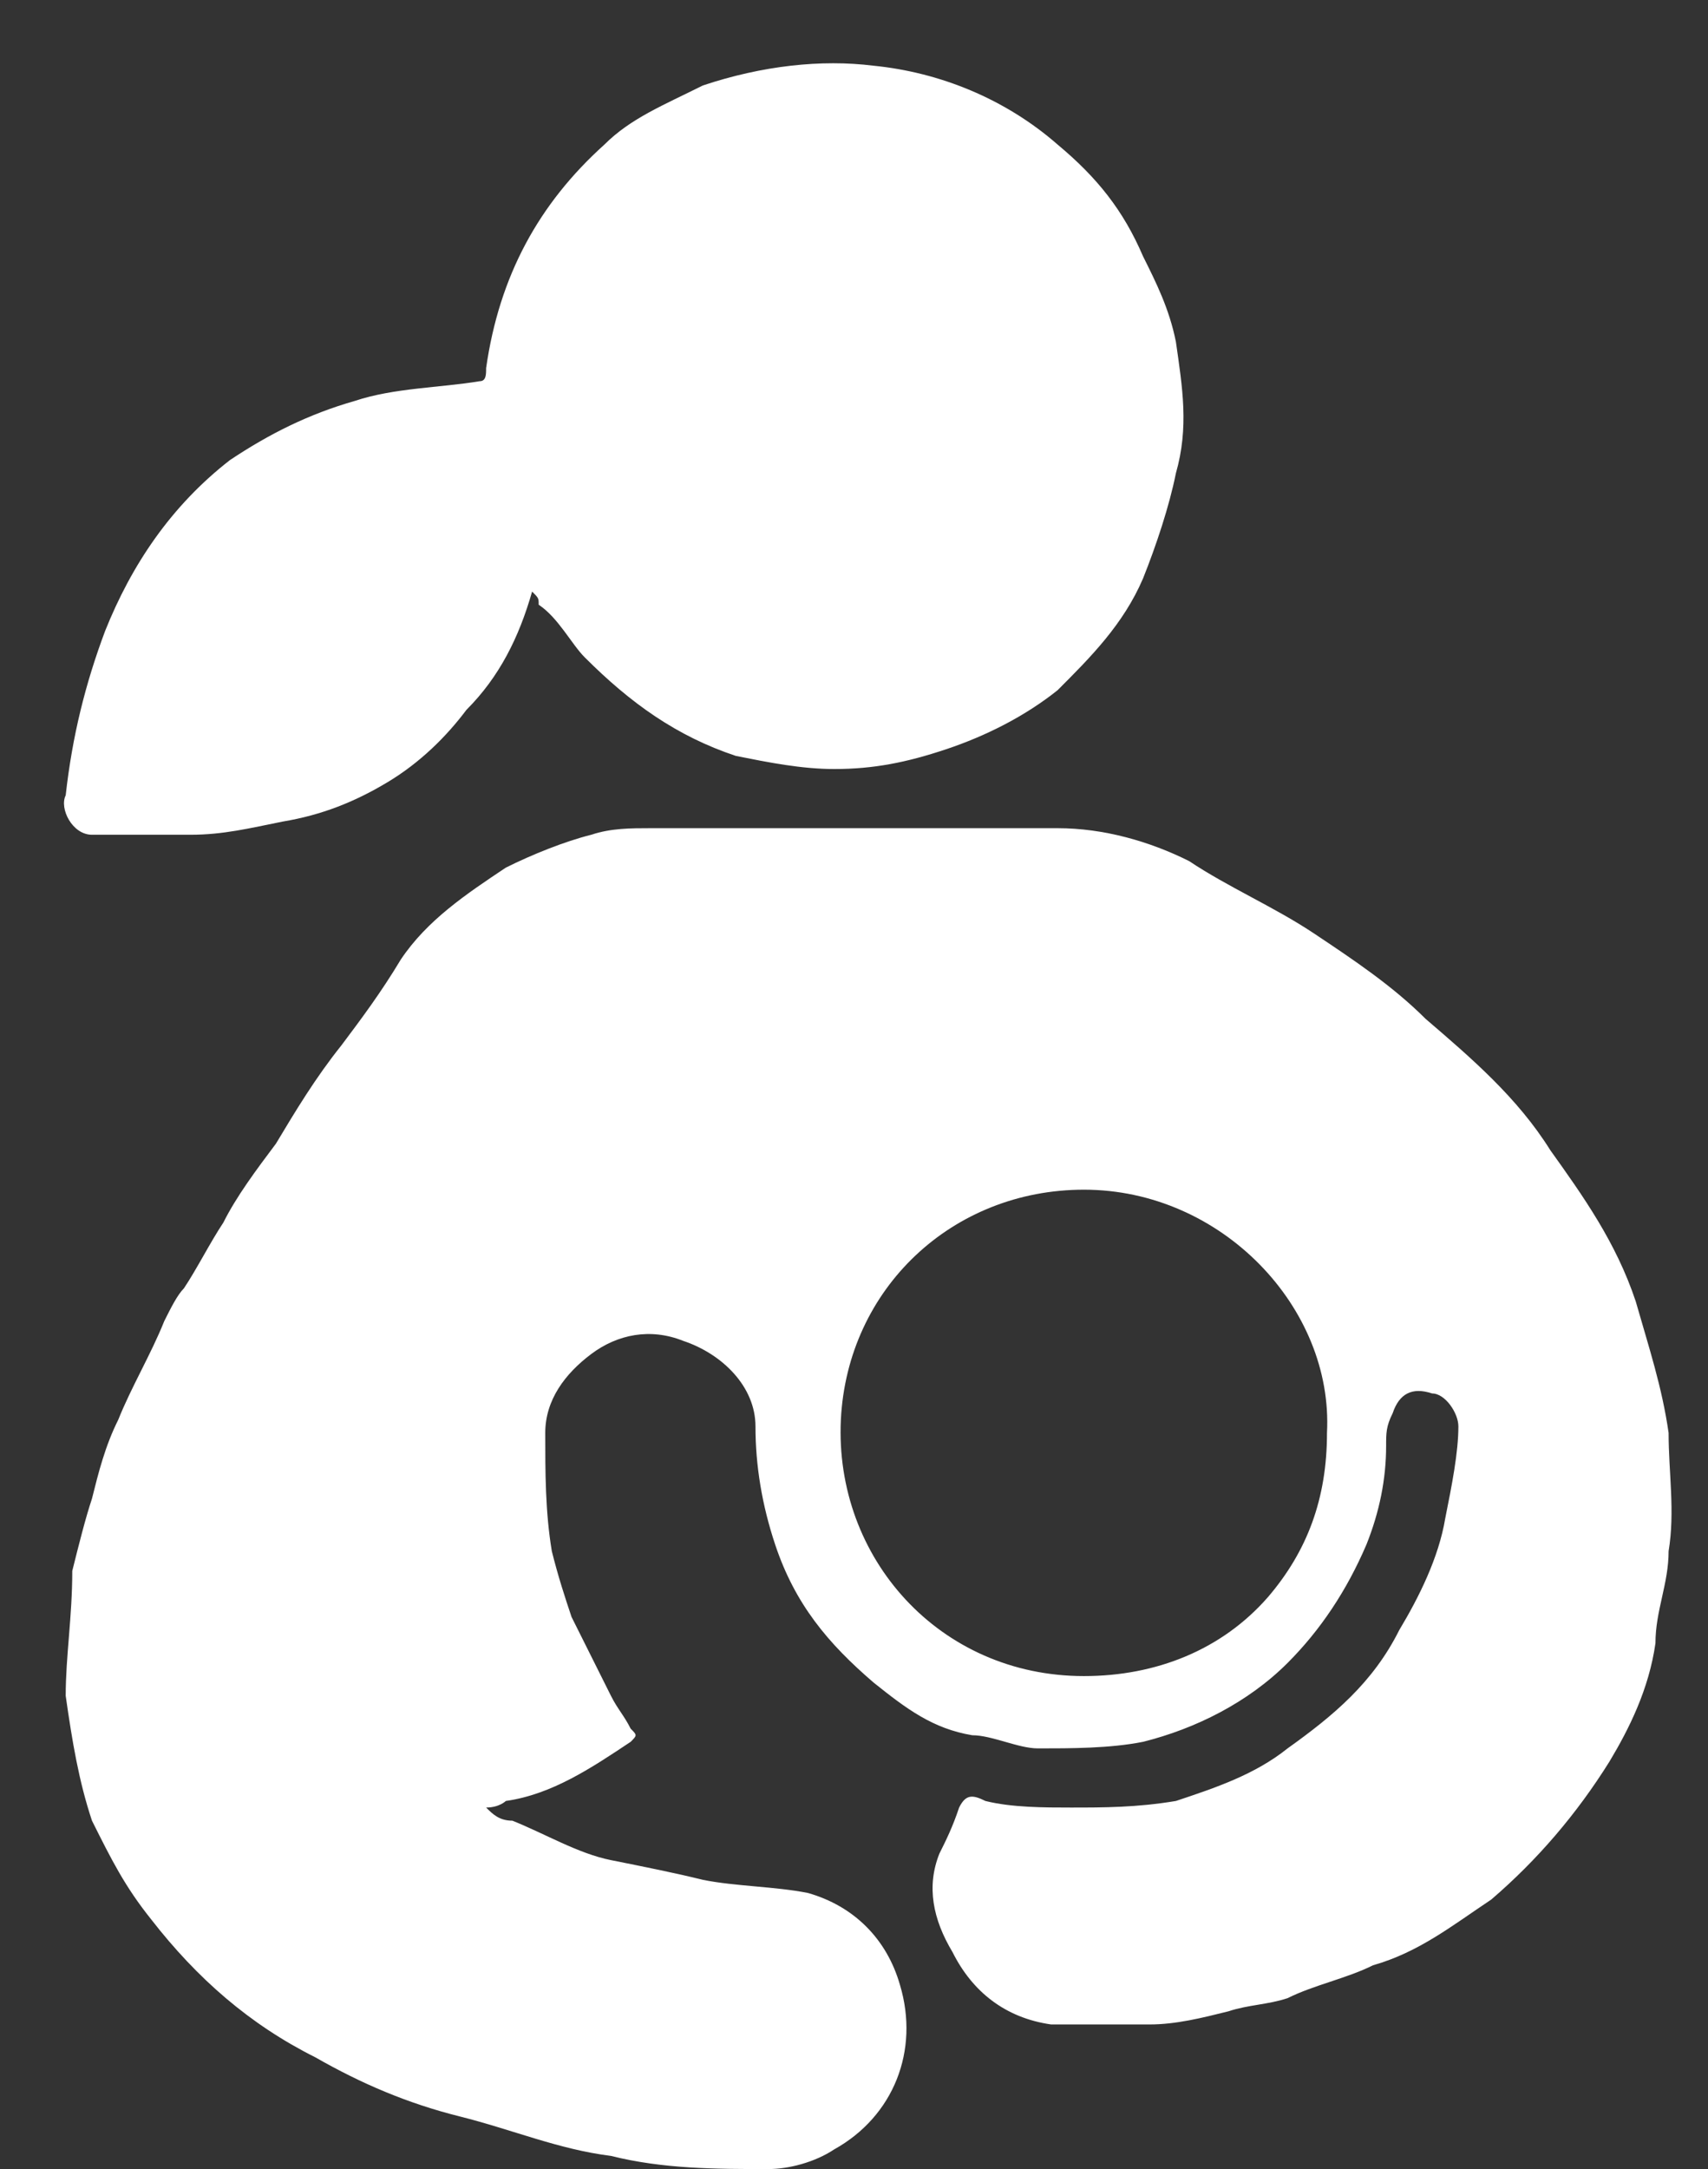 <?xml version="1.0" encoding="UTF-8"?>
<svg viewBox="0 0 26 33" xmlns="http://www.w3.org/2000/svg">
<rect x="0" y="0" width="26" height="33" fill="#333333" stroke="none"/>
<path d="m7.4 27.5c0.1 0.1 0.2 0.2 0.4 0.2 0.5 0.2 1 0.5 1.5 0.6s1 0.2 1.4 0.3c0.5 0.1 1.1 0.1 1.6 0.2 0.7 0.2 1.2 0.7 1.4 1.4 0.3 1-0.1 2-1 2.5-0.3 0.2-0.7 0.3-1 0.3-0.8 0-1.6 0-2.4-0.2-0.8-0.1-1.5-0.4-2.3-0.6s-1.5-0.5-2.2-0.9c-1-0.5-1.8-1.2-2.5-2.1-0.4-0.5-0.6-0.9-0.9-1.5-0.2-0.6-0.3-1.2-0.4-1.9 0-0.6 0.1-1.2 0.1-1.9 0.1-0.4 0.2-0.8 0.3-1.1 0.1-0.4 0.2-0.8 0.4-1.2 0.2-0.5 0.5-1 0.7-1.5 0.1-0.2 0.2-0.4 0.3-0.5 0.2-0.3 0.4-0.7 0.6-1 0.2-0.4 0.5-0.8 0.8-1.2 0.3-0.5 0.6-1 1-1.5 0.3-0.4 0.6-0.8 0.9-1.3 0.4-0.6 1-1 1.6-1.4 0.4-0.2 0.9-0.4 1.3-0.5 0.3-0.1 0.6-0.1 0.9-0.1h3.5 2.7c0.7 0 1.4 0.2 2 0.5 0.6 0.4 1.3 0.7 1.9 1.1s1.2 0.8 1.7 1.3c0.7 0.6 1.4 1.2 1.9 2 0.5 0.7 1 1.4 1.3 2.3 0.2 0.7 0.4 1.3 0.5 2 0 0.6 0.1 1.2 0 1.8 0 0.5-0.2 0.9-0.2 1.4-0.1 0.7-0.4 1.3-0.7 1.8-0.5 0.8-1.1 1.5-1.8 2.1-0.6 0.4-1.1 0.8-1.8 1-0.4 0.2-0.9 0.3-1.3 0.5-0.3 0.1-0.6 0.1-0.9 0.2-0.4 0.1-0.8 0.2-1.2 0.2h-1.5c-0.7-0.1-1.2-0.5-1.5-1.1-0.3-0.5-0.4-1-0.2-1.5 0.1-0.2 0.2-0.4 0.3-0.7 0.1-0.2 0.2-0.2 0.4-0.1 0.4 0.1 0.9 0.1 1.3 0.1 0.5 0 1 0 1.6-0.1 0.6-0.2 1.2-0.4 1.7-0.8 0.7-0.5 1.3-1 1.7-1.8 0.3-0.5 0.6-1.1 0.7-1.7 0.1-0.5 0.2-1 0.2-1.4 0-0.2-0.2-0.5-0.4-0.5-0.3-0.1-0.5 0-0.6 0.3-0.1 0.2-0.1 0.3-0.1 0.5 0 0.5-0.1 1-0.3 1.5-0.3 0.7-0.7 1.3-1.2 1.8-0.6 0.6-1.4 1-2.2 1.2-0.5 0.1-1.1 0.1-1.6 0.1-0.3 0-0.7-0.2-1-0.2-0.6-0.1-1-0.4-1.5-0.8-0.7-0.6-1.2-1.2-1.5-2.1-0.2-0.6-0.3-1.2-0.3-1.8s-0.5-1.1-1.1-1.3c-0.5-0.2-1-0.1-1.4 0.2s-0.7 0.7-0.7 1.2c0 0.6 0 1.2 0.1 1.8 0.1 0.4 0.2 0.7 0.3 1l0.6 1.2c0.1 0.2 0.2 0.3 0.3 0.5 0.1 0.1 0.1 0.1 0 0.2-0.6 0.4-1.2 0.8-1.9 0.9 0 0-0.1 0.1-0.3 0.1zm12.8-5.7c0.1-1.9-1.6-3.7-3.7-3.7-2 0-3.6 1.5-3.7 3.5-0.1 2.1 1.5 3.9 3.7 3.9 1.1 0 2.1-0.4 2.8-1.2 0.6-0.7 0.9-1.5 0.9-2.5z" fill="#fff"/>
<path d="m8.1 9c-0.2 0.7-0.5 1.3-1 1.8-0.3 0.4-0.7 0.8-1.2 1.1s-1 0.5-1.6 0.6c-0.5 0.1-0.9 0.2-1.4 0.2h-1.5c-0.3 0-0.5-0.4-0.4-0.6 0.1-0.9 0.3-1.7 0.6-2.5 0.4-1 1-1.9 1.9-2.6 0.6-0.4 1.2-0.7 1.9-0.9 0.6-0.2 1.3-0.2 1.9-0.3 0.1 0 0.1-0.1 0.1-0.2 0.2-1.4 0.8-2.5 1.8-3.4 0.4-0.4 0.9-0.6 1.5-0.9 0.9-0.3 1.8-0.4 2.6-0.3 1 0.1 2 0.5 2.8 1.2 0.6 0.5 1 1 1.3 1.7 0.2 0.4 0.4 0.8 0.5 1.3 0.1 0.7 0.2 1.3 0 2-0.1 0.5-0.3 1.1-0.5 1.6-0.3 0.7-0.8 1.2-1.3 1.7-0.5 0.4-1.1 0.7-1.7 0.9s-1.1 0.3-1.7 0.3c-0.5 0-1-0.1-1.5-0.2-0.9-0.3-1.6-0.8-2.3-1.5-0.2-0.2-0.4-0.6-0.7-0.8 0-0.1 0-0.1-0.1-0.2z" fill="#fff"/>
</svg>
